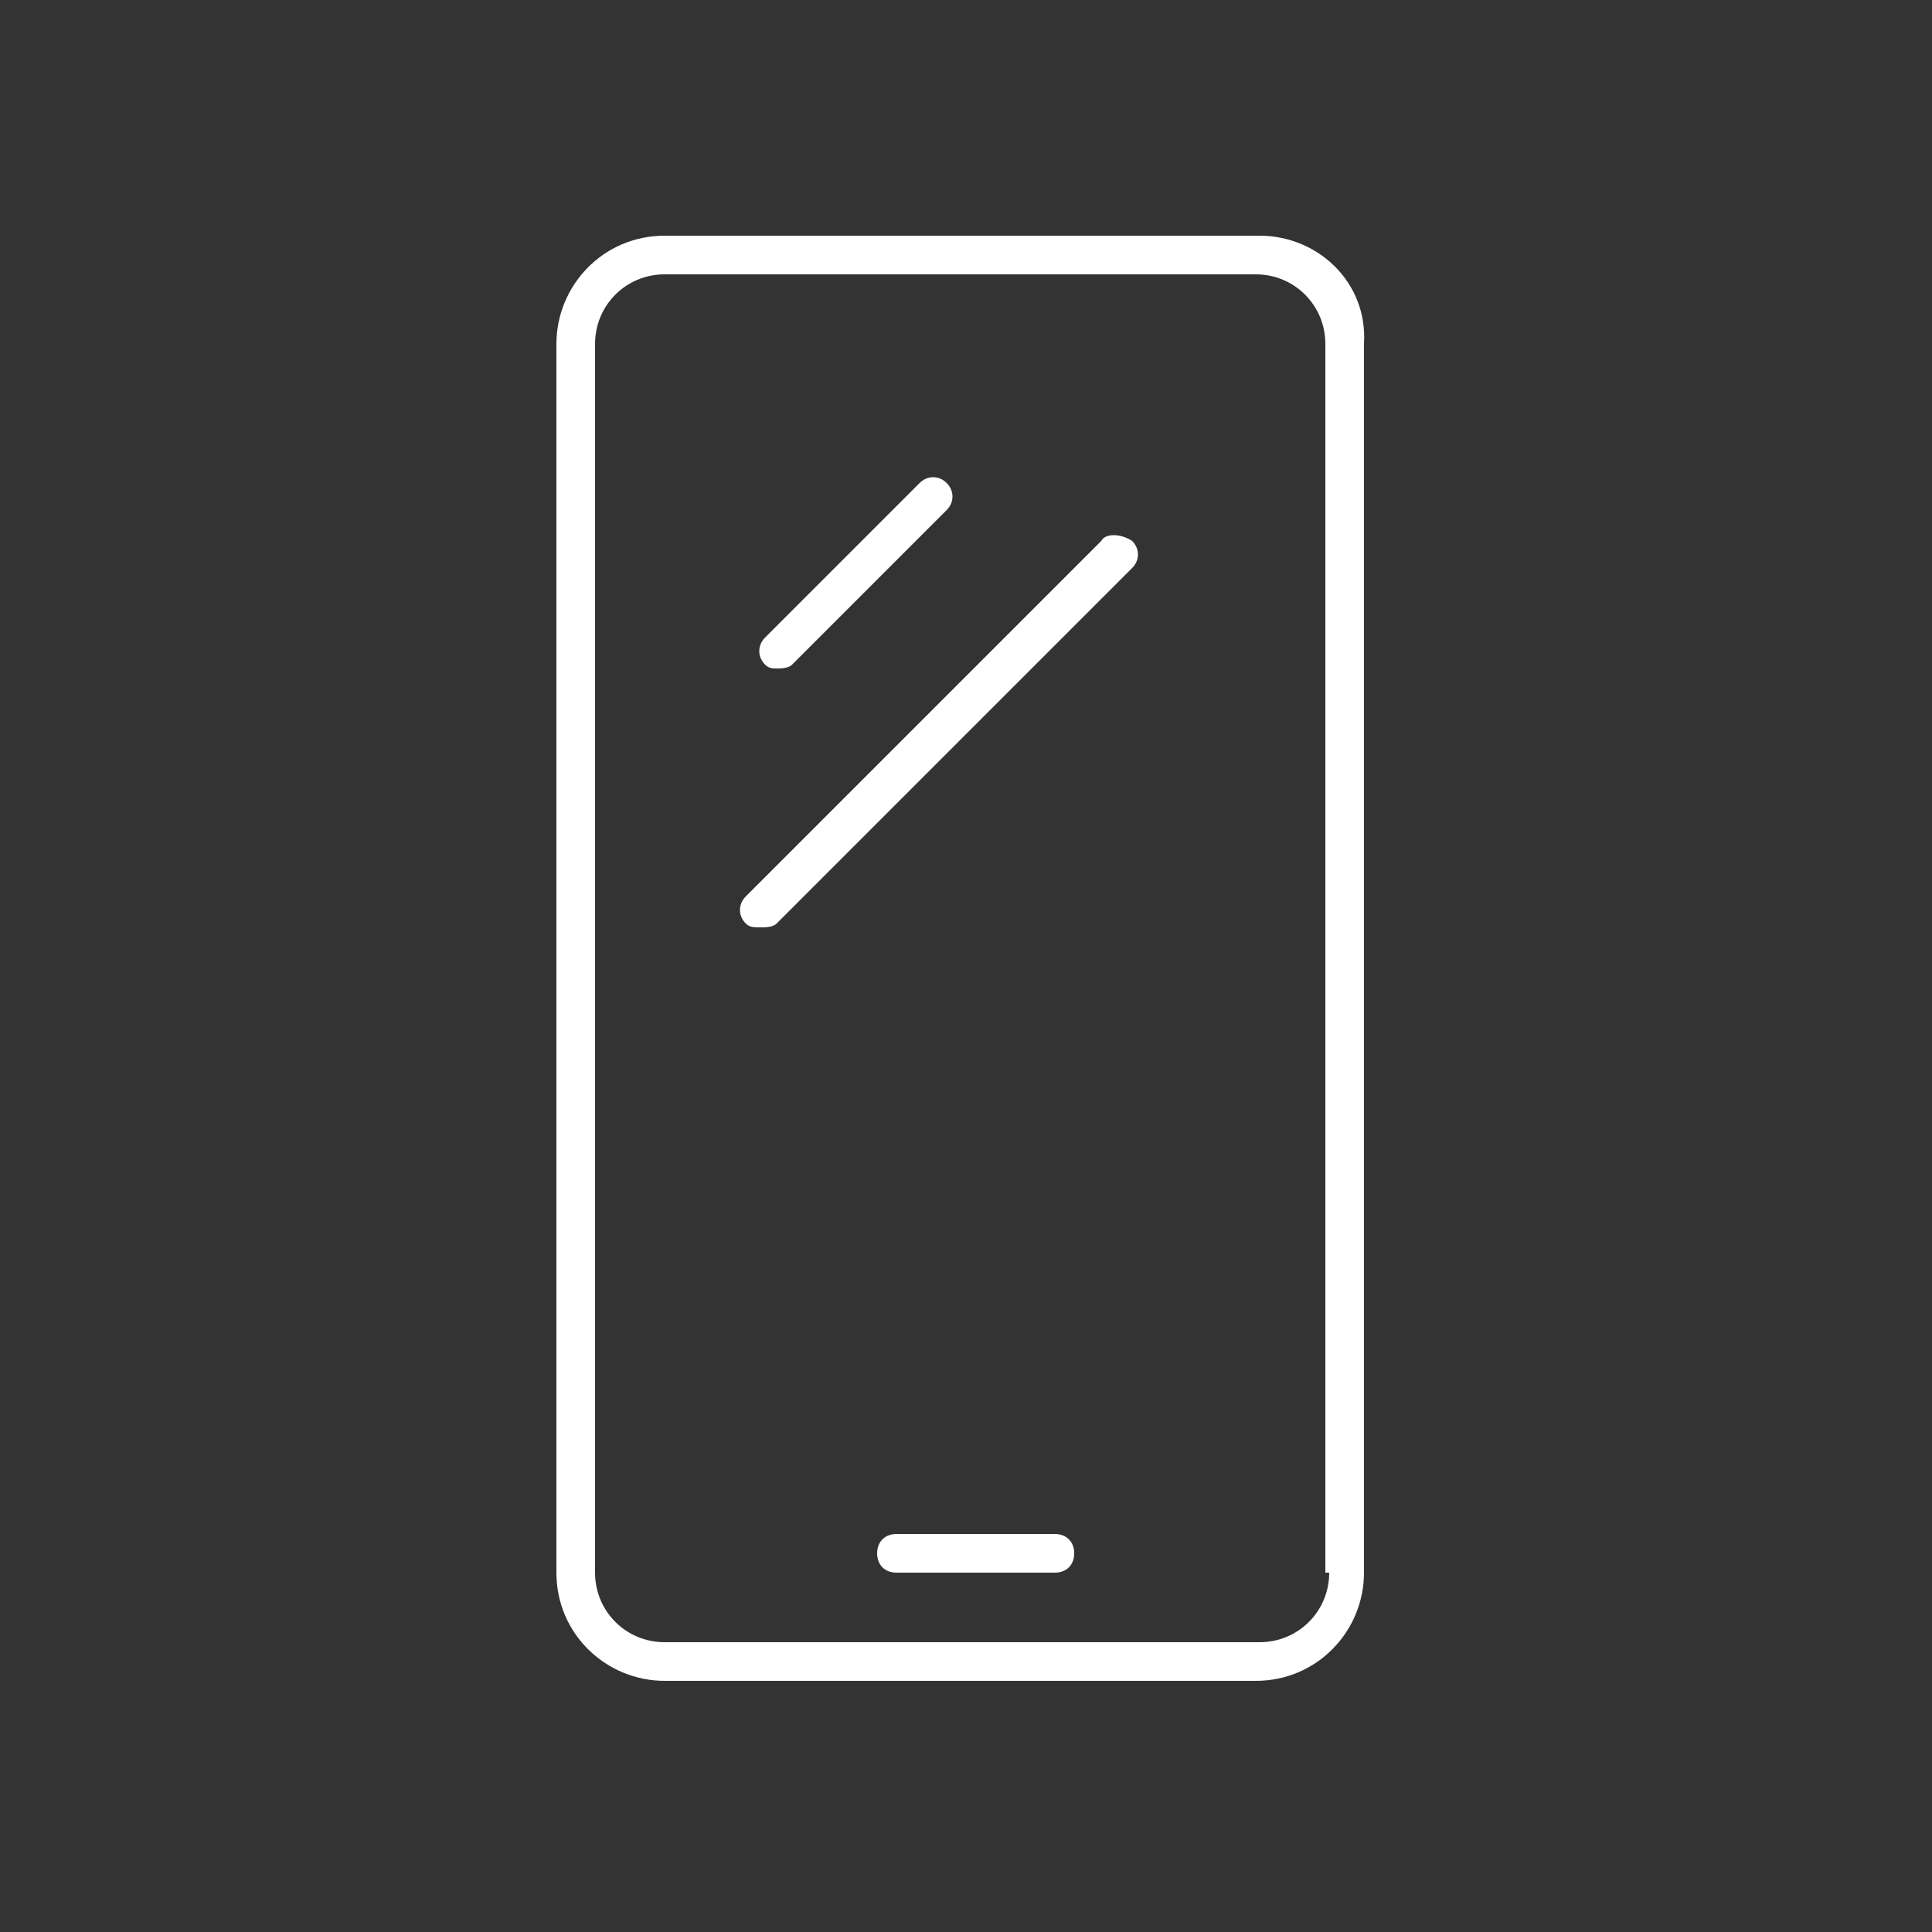 <?xml version="1.0" encoding="utf-8"?>
<!-- Generator: Adobe Illustrator 23.1.0, SVG Export Plug-In . SVG Version: 6.00 Build 0)  -->
<svg version="1.1" id="Vrstva_1" xmlns="http://www.w3.org/2000/svg" xmlns:xlink="http://www.w3.org/1999/xlink" x="0px" y="0px"
	 width="50px" height="50px" viewBox="0 0 50 50" enable-background="new 0 0 50 50" xml:space="preserve">
<rect x="0" y="0" width="50" height="50" fill="#333333" stroke="none"/>
<g>
	<path fill="#FFFFFF" d="M32.6,6.1H17.2c-1.6,0-2.8,1.3-2.8,2.8v31.8c0,1.6,1.3,2.8,2.8,2.8h15.3c1.6,0,2.8-1.3,2.8-2.8V8.9
		C35.4,7.3,34.1,6.1,32.6,6.1z M34.4,40.7c0,1-0.8,1.8-1.8,1.8H17.2c-1,0-1.8-0.8-1.8-1.8V8.9c0-1,0.8-1.8,1.8-1.8h15.3
		c1,0,1.8,0.8,1.8,1.8V40.7z"/>
	<path fill="#FFFFFF" d="M27.3,39.7h-4.1c-0.3,0-0.5,0.2-0.5,0.5c0,0.3,0.2,0.5,0.5,0.5h4.1c0.3,0,0.5-0.2,0.5-0.5
		C27.8,39.9,27.6,39.7,27.3,39.7z"/>
	<path fill="#FFFFFF" d="M20.1,17.3c0.1,0,0.3,0,0.4-0.1l4-4c0.2-0.2,0.2-0.5,0-0.7c-0.2-0.2-0.5-0.2-0.7,0l-4,4
		c-0.2,0.2-0.2,0.5,0,0.7C19.9,17.3,20,17.3,20.1,17.3z"/>
	<path fill="#FFFFFF" d="M28.5,14l-9.2,9.2c-0.2,0.2-0.2,0.5,0,0.7c0.1,0.1,0.2,0.1,0.4,0.1c0.1,0,0.3,0,0.4-0.1l9.2-9.2
		c0.2-0.2,0.2-0.5,0-0.7C29,13.8,28.6,13.8,28.5,14z"/>
</g>
<g>
</g>
<g>
</g>
<g>
</g>
<g>
</g>
<g>
</g>
<g>
</g>
</svg>
